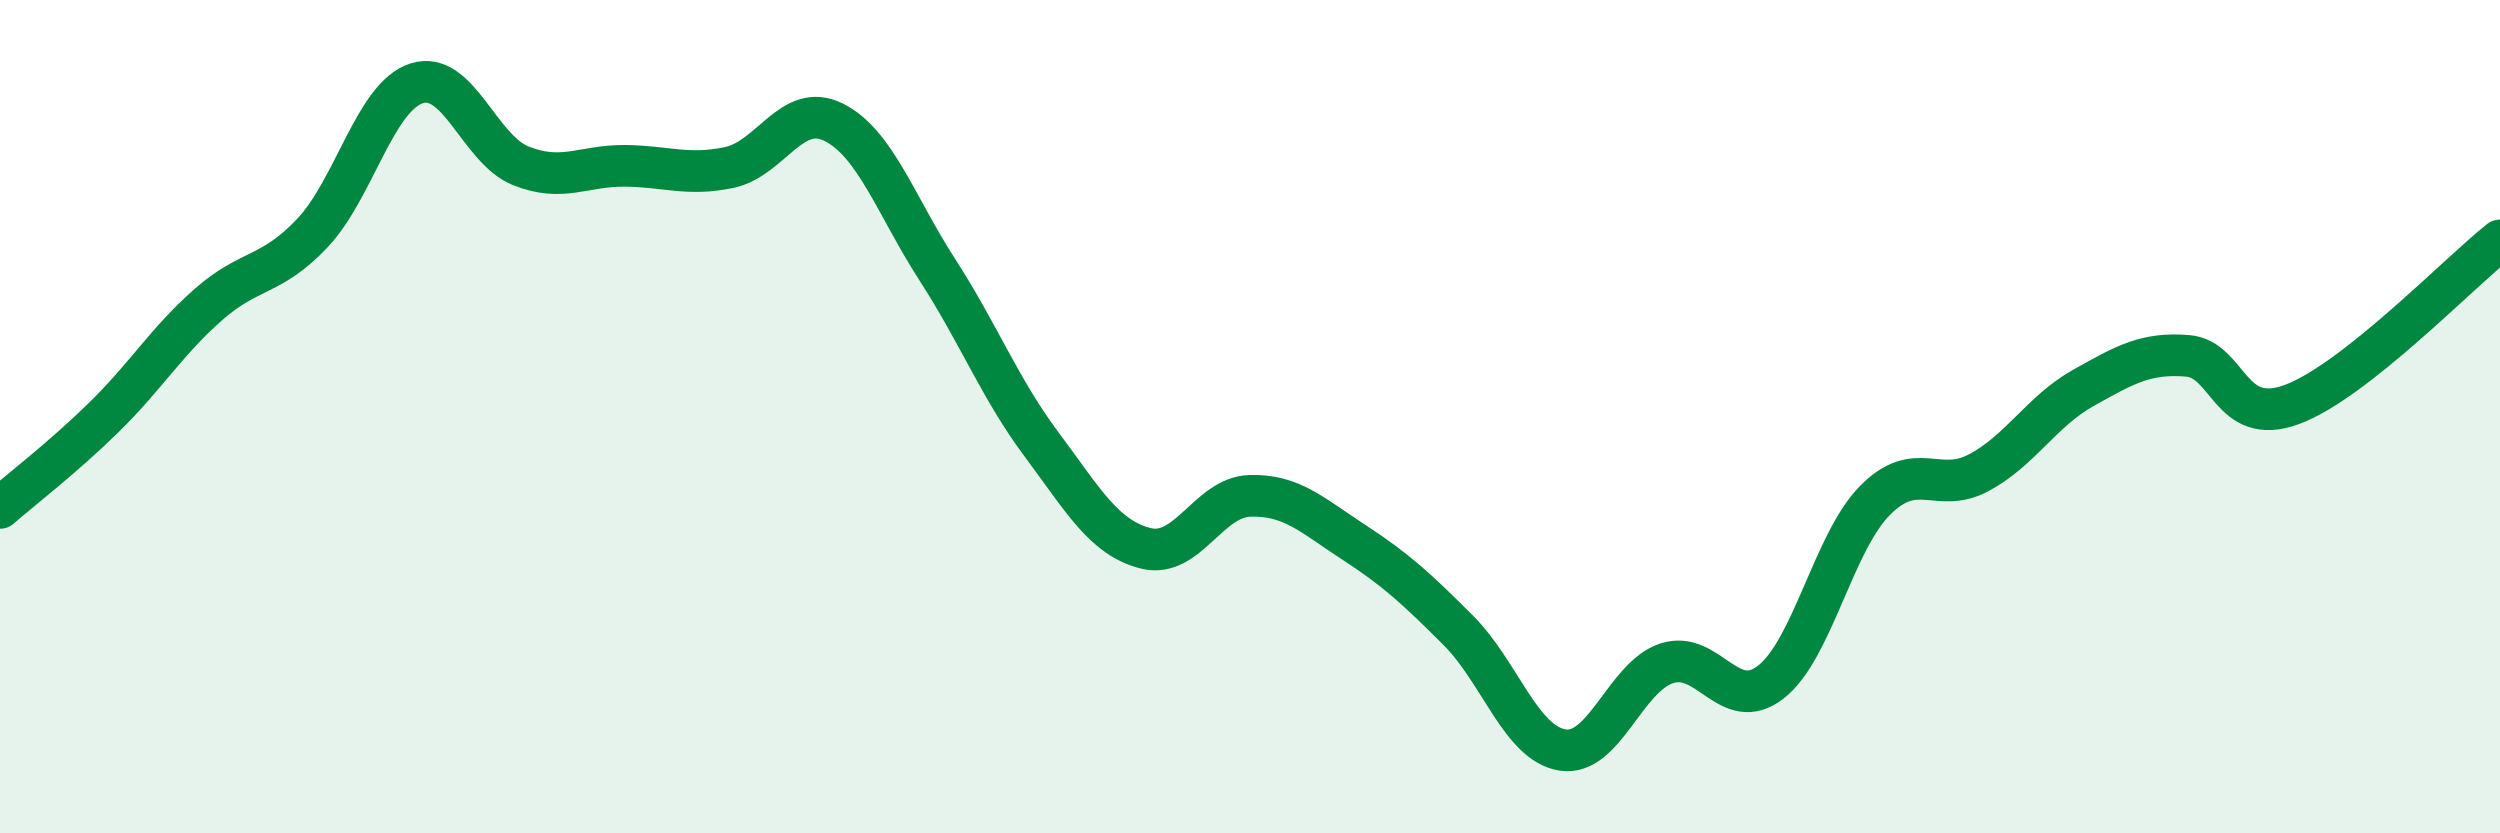 
    <svg width="60" height="20" viewBox="0 0 60 20" xmlns="http://www.w3.org/2000/svg">
      <path
        d="M 0,12.19 C 0.5,11.75 1.5,10.99 2.5,10.01 C 3.5,9.03 4,8.19 5,7.31 C 6,6.43 6.5,6.65 7.5,5.59 C 8.5,4.53 9,2.32 10,2 C 11,1.68 11.5,3.58 12.5,3.98 C 13.5,4.38 14,3.97 15,3.98 C 16,3.99 16.5,4.23 17.5,4.02 C 18.5,3.81 19,2.44 20,2.93 C 21,3.42 21.5,4.93 22.5,6.48 C 23.5,8.03 24,9.33 25,10.67 C 26,12.01 26.5,12.91 27.5,13.16 C 28.5,13.41 29,11.93 30,11.9 C 31,11.87 31.5,12.37 32.5,13.02 C 33.5,13.67 34,14.13 35,15.13 C 36,16.13 36.5,17.84 37.5,18 C 38.5,18.16 39,16.25 40,15.92 C 41,15.59 41.5,17.15 42.5,16.37 C 43.5,15.59 44,13.02 45,12.01 C 46,11 46.5,11.88 47.5,11.34 C 48.5,10.8 49,9.87 50,9.31 C 51,8.75 51.5,8.46 52.5,8.54 C 53.5,8.62 53.5,10.26 55,9.71 C 56.5,9.16 59,6.56 60,5.77L60 20L0 20Z"
        fill="#008740"
        opacity="0.1"
        stroke-linecap="round"
        stroke-linejoin="round"
      />
      <path
        d="M 0,12.19 C 0.5,11.75 1.5,10.99 2.5,10.01 C 3.5,9.03 4,8.19 5,7.31 C 6,6.43 6.5,6.65 7.5,5.59 C 8.5,4.53 9,2.32 10,2 C 11,1.68 11.5,3.58 12.5,3.98 C 13.5,4.38 14,3.97 15,3.98 C 16,3.99 16.5,4.23 17.5,4.02 C 18.5,3.81 19,2.44 20,2.93 C 21,3.42 21.5,4.93 22.5,6.48 C 23.5,8.03 24,9.33 25,10.67 C 26,12.01 26.5,12.91 27.5,13.16 C 28.5,13.41 29,11.93 30,11.9 C 31,11.87 31.5,12.37 32.5,13.02 C 33.5,13.67 34,14.13 35,15.13 C 36,16.13 36.5,17.84 37.5,18 C 38.5,18.16 39,16.25 40,15.92 C 41,15.59 41.5,17.15 42.5,16.37 C 43.5,15.59 44,13.02 45,12.01 C 46,11 46.5,11.88 47.5,11.34 C 48.5,10.8 49,9.87 50,9.31 C 51,8.75 51.5,8.46 52.5,8.54 C 53.5,8.62 53.5,10.26 55,9.71 C 56.5,9.16 59,6.56 60,5.77"
        stroke="#008740"
        stroke-width="1"
        fill="none"
        stroke-linecap="round"
        stroke-linejoin="round"
      />
    </svg>
  